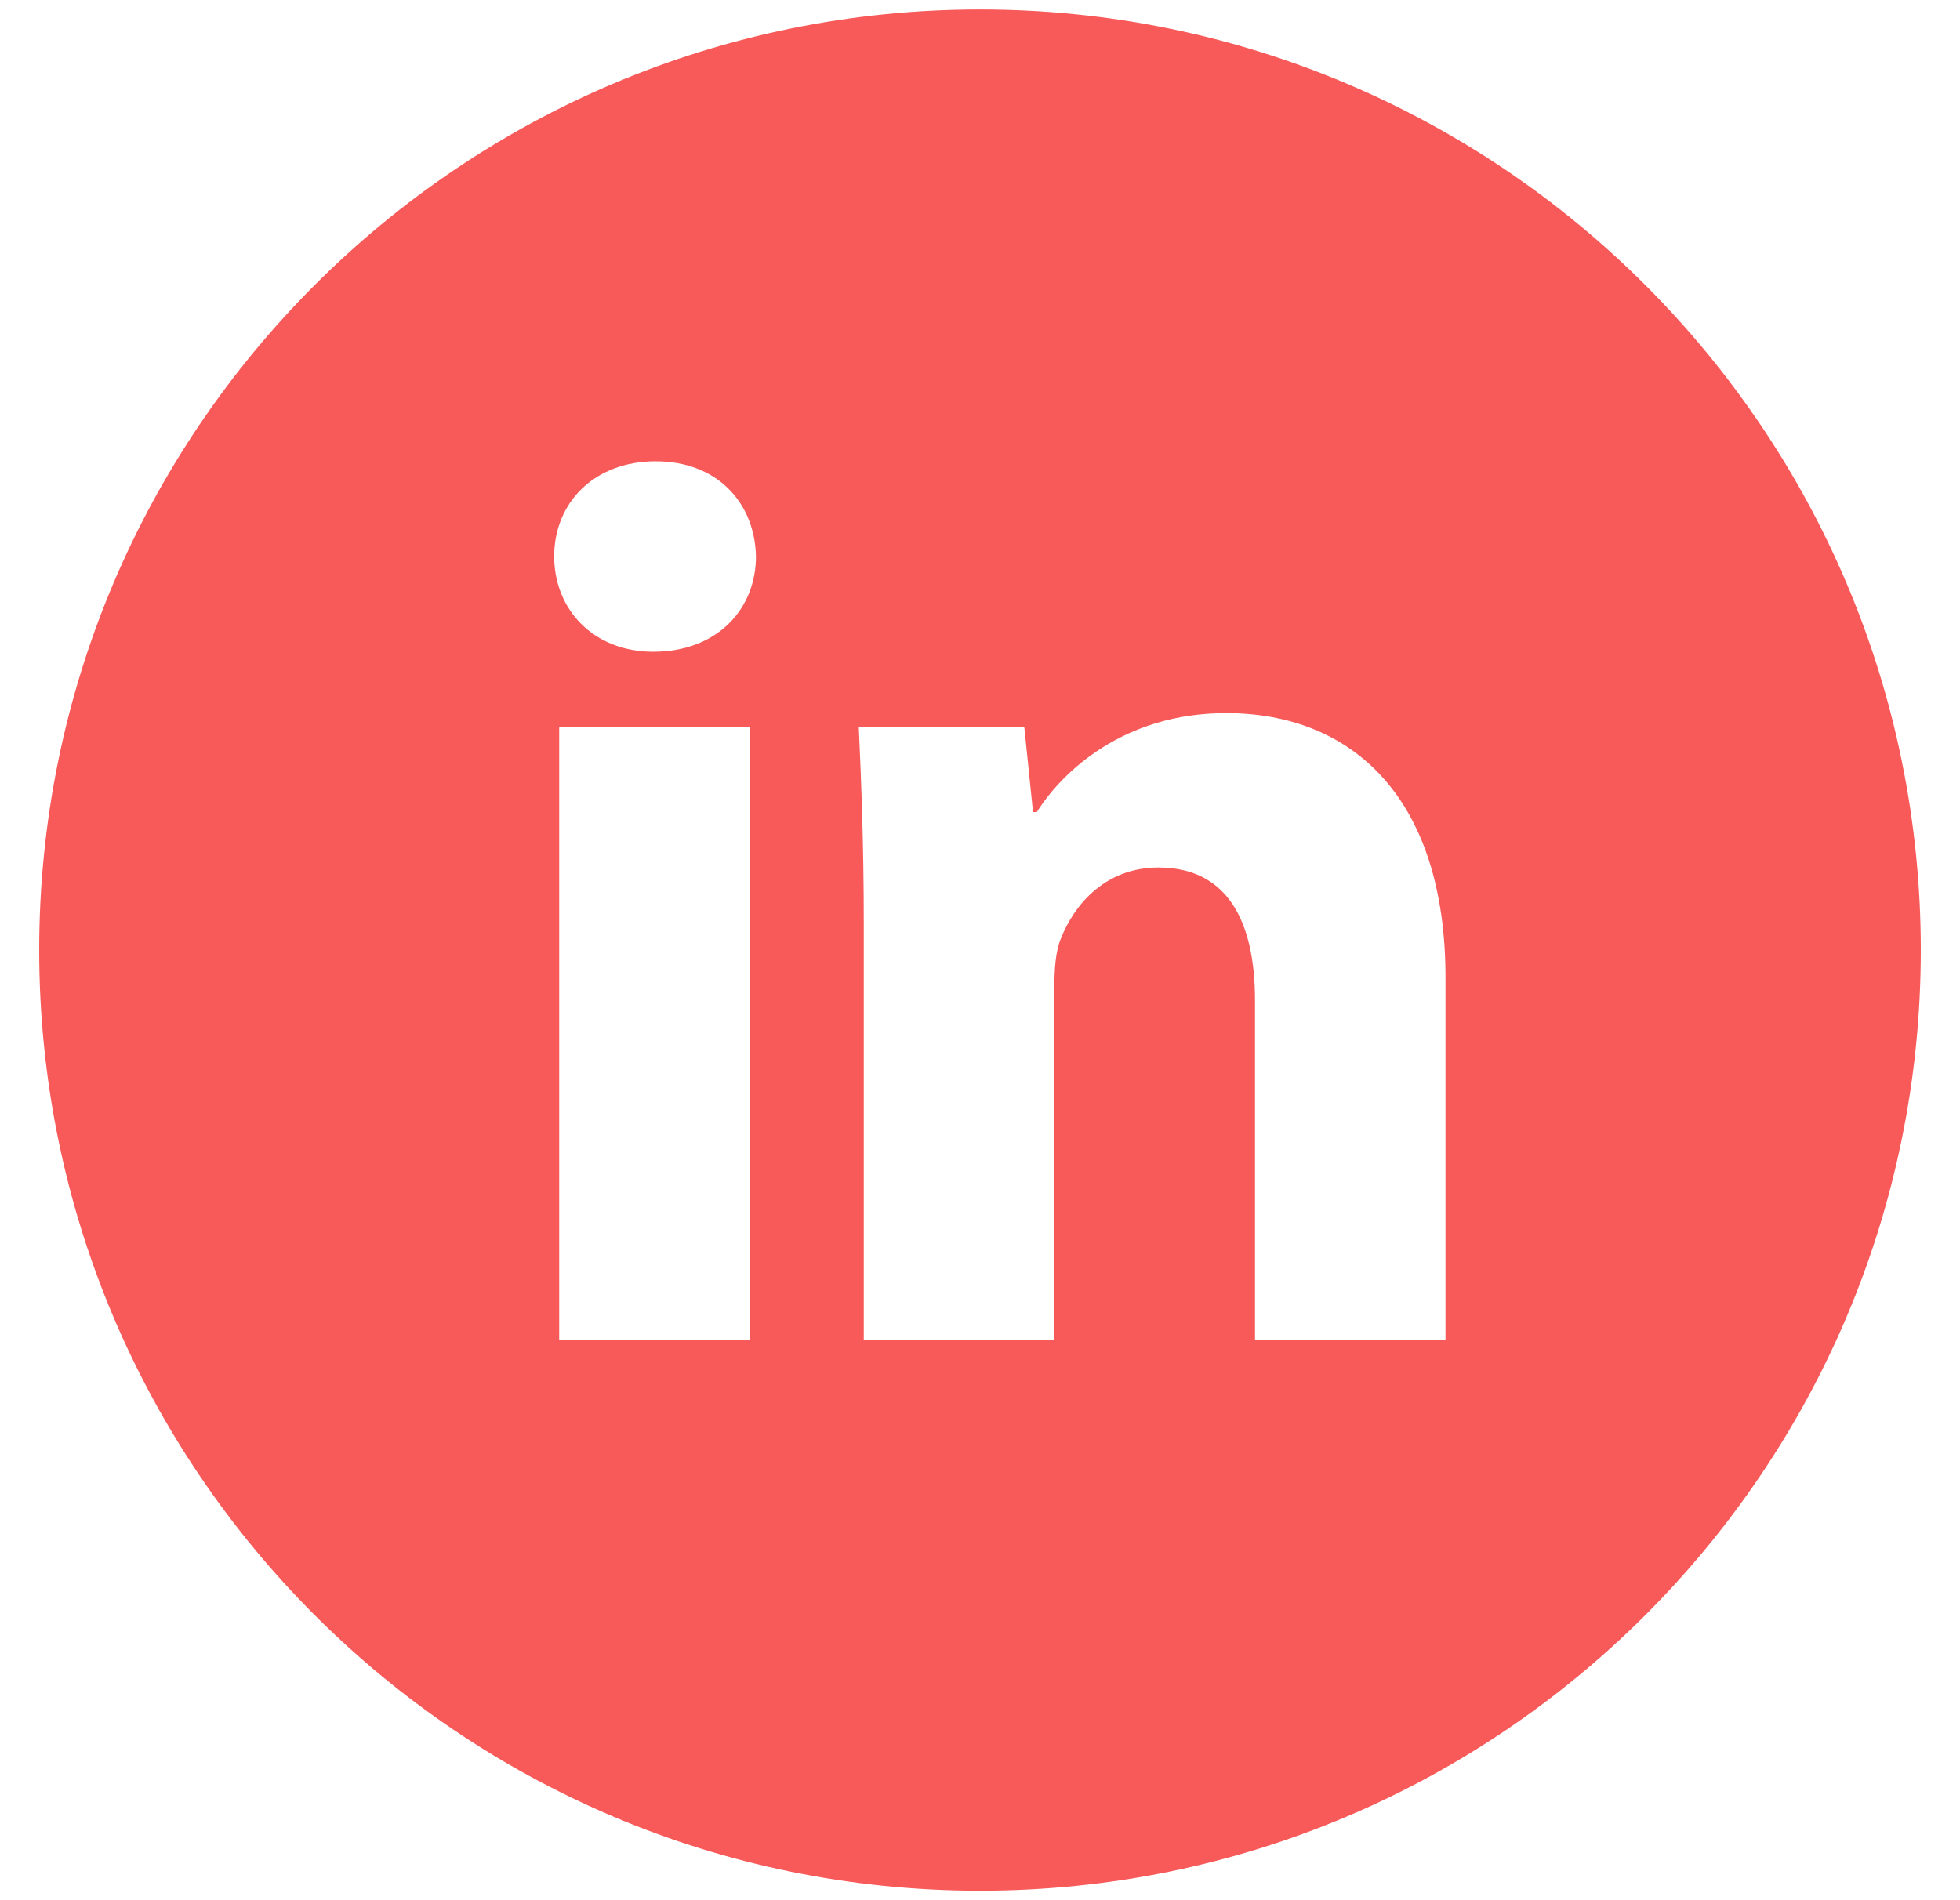 <svg width="66" height="64" viewBox="0 0 66 64" fill="none" xmlns="http://www.w3.org/2000/svg">
<path d="M33 0.32C15.503 0.32 1.32 14.503 1.32 32C1.32 49.496 15.503 63.68 33 63.68C50.496 63.68 64.68 49.496 64.68 32C64.68 14.503 50.496 0.32 33 0.32ZM25.245 45.13H18.83V24.486H25.245V45.13ZM21.998 21.951C19.971 21.951 18.661 20.516 18.661 18.74C18.661 16.929 20.011 15.536 22.08 15.536C24.149 15.536 25.416 16.929 25.456 18.74C25.456 20.516 24.149 21.951 21.998 21.951ZM48.675 45.13H42.26V33.689C42.26 31.026 41.329 29.218 39.009 29.218C37.237 29.218 36.184 30.442 35.719 31.62C35.547 32.039 35.505 32.633 35.505 33.224V45.127H29.086V31.069C29.086 28.492 29.003 26.337 28.918 24.482H34.491L34.785 27.35H34.914C35.759 26.004 37.828 24.017 41.289 24.017C45.51 24.017 48.675 26.845 48.675 32.924V45.13V45.13Z" fill="#F85959"/>
</svg>
